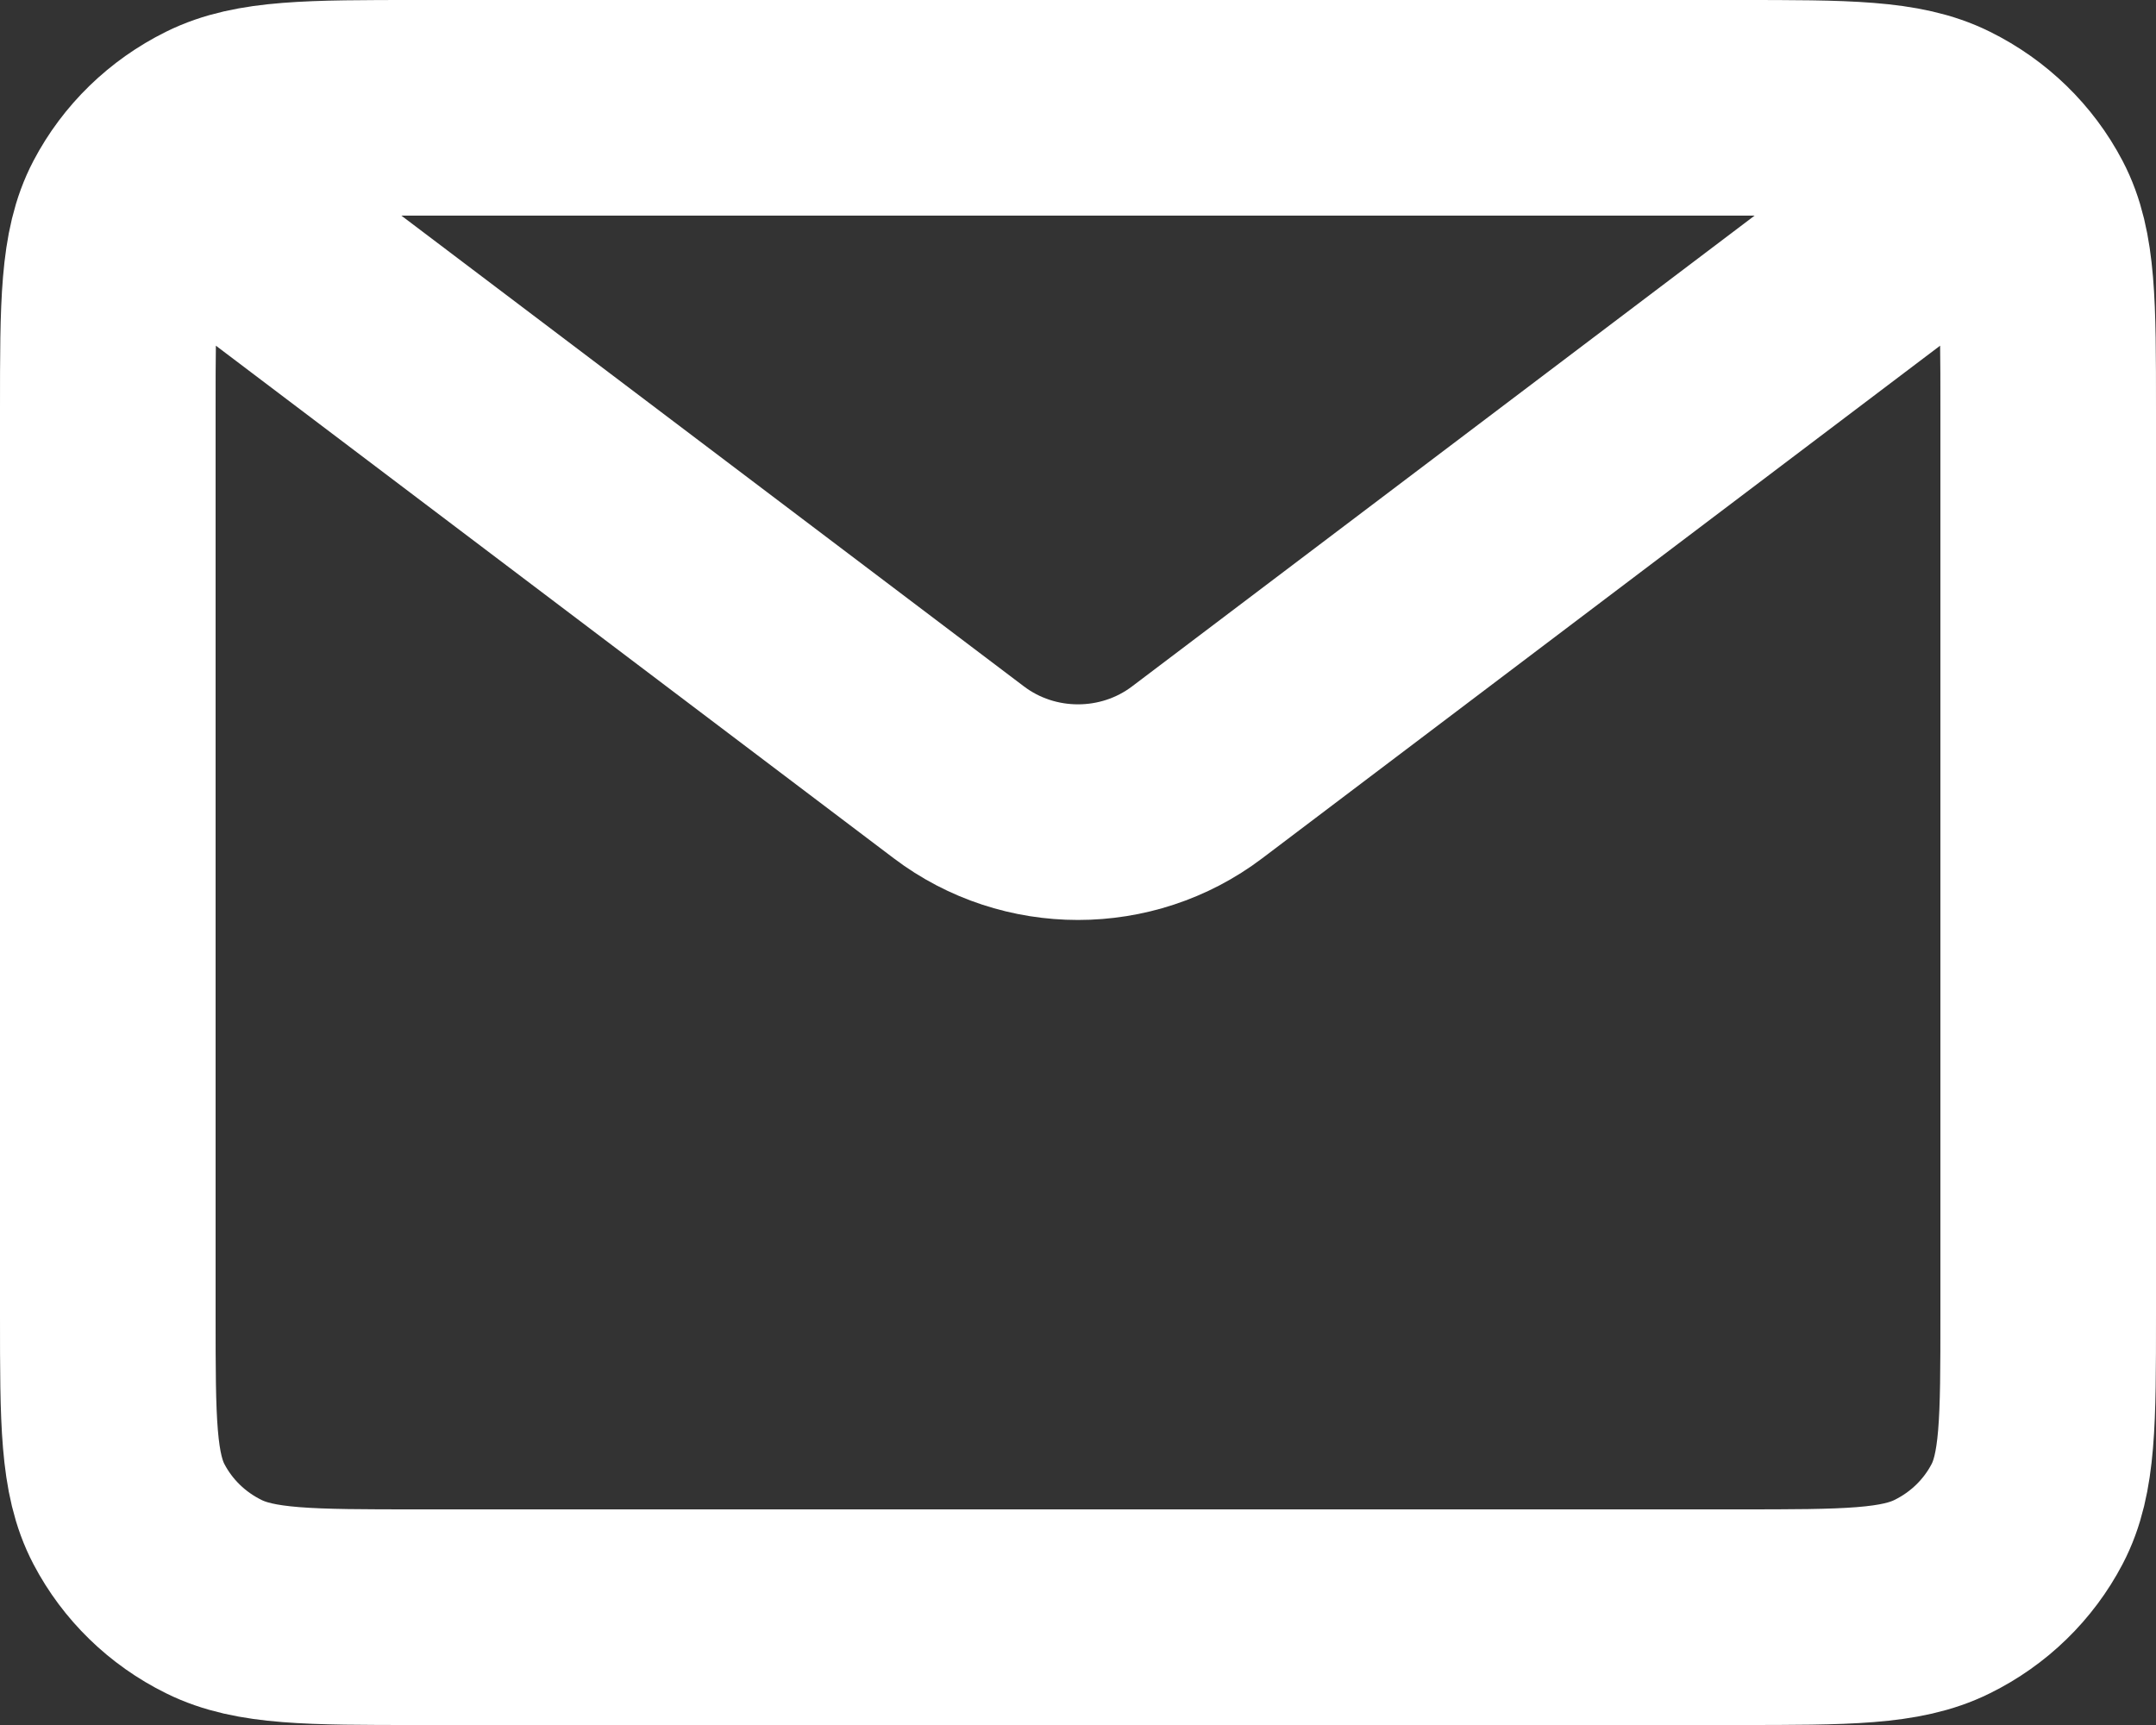<svg width="20" height="16" viewBox="0 0 20 16" fill="none" xmlns="http://www.w3.org/2000/svg">
<rect x="0" y="0" width="20" height="16" fill="#333333" stroke="none"/>
<path d="M1.9 1.875L8.895 7.164C9.545 7.656 10.455 7.656 11.105 7.164L18.1 1.875M3.88 15H16.12C17.128 15 17.632 15 18.017 14.809C18.356 14.642 18.631 14.374 18.804 14.044C19 13.67 19 13.18 19 12.2V3.8C19 2.82 19 2.33 18.804 1.956C18.631 1.626 18.356 1.359 18.017 1.191C17.632 1 17.128 1 16.12 1H3.88C2.872 1 2.368 1 1.983 1.191C1.644 1.359 1.369 1.626 1.196 1.956C1 2.33 1 2.82 1 3.8V12.2C1 13.18 1 13.67 1.196 14.044C1.369 14.374 1.644 14.642 1.983 14.809C2.368 15 2.872 15 3.88 15Z" stroke="white" stroke-width="2"/>
</svg>
